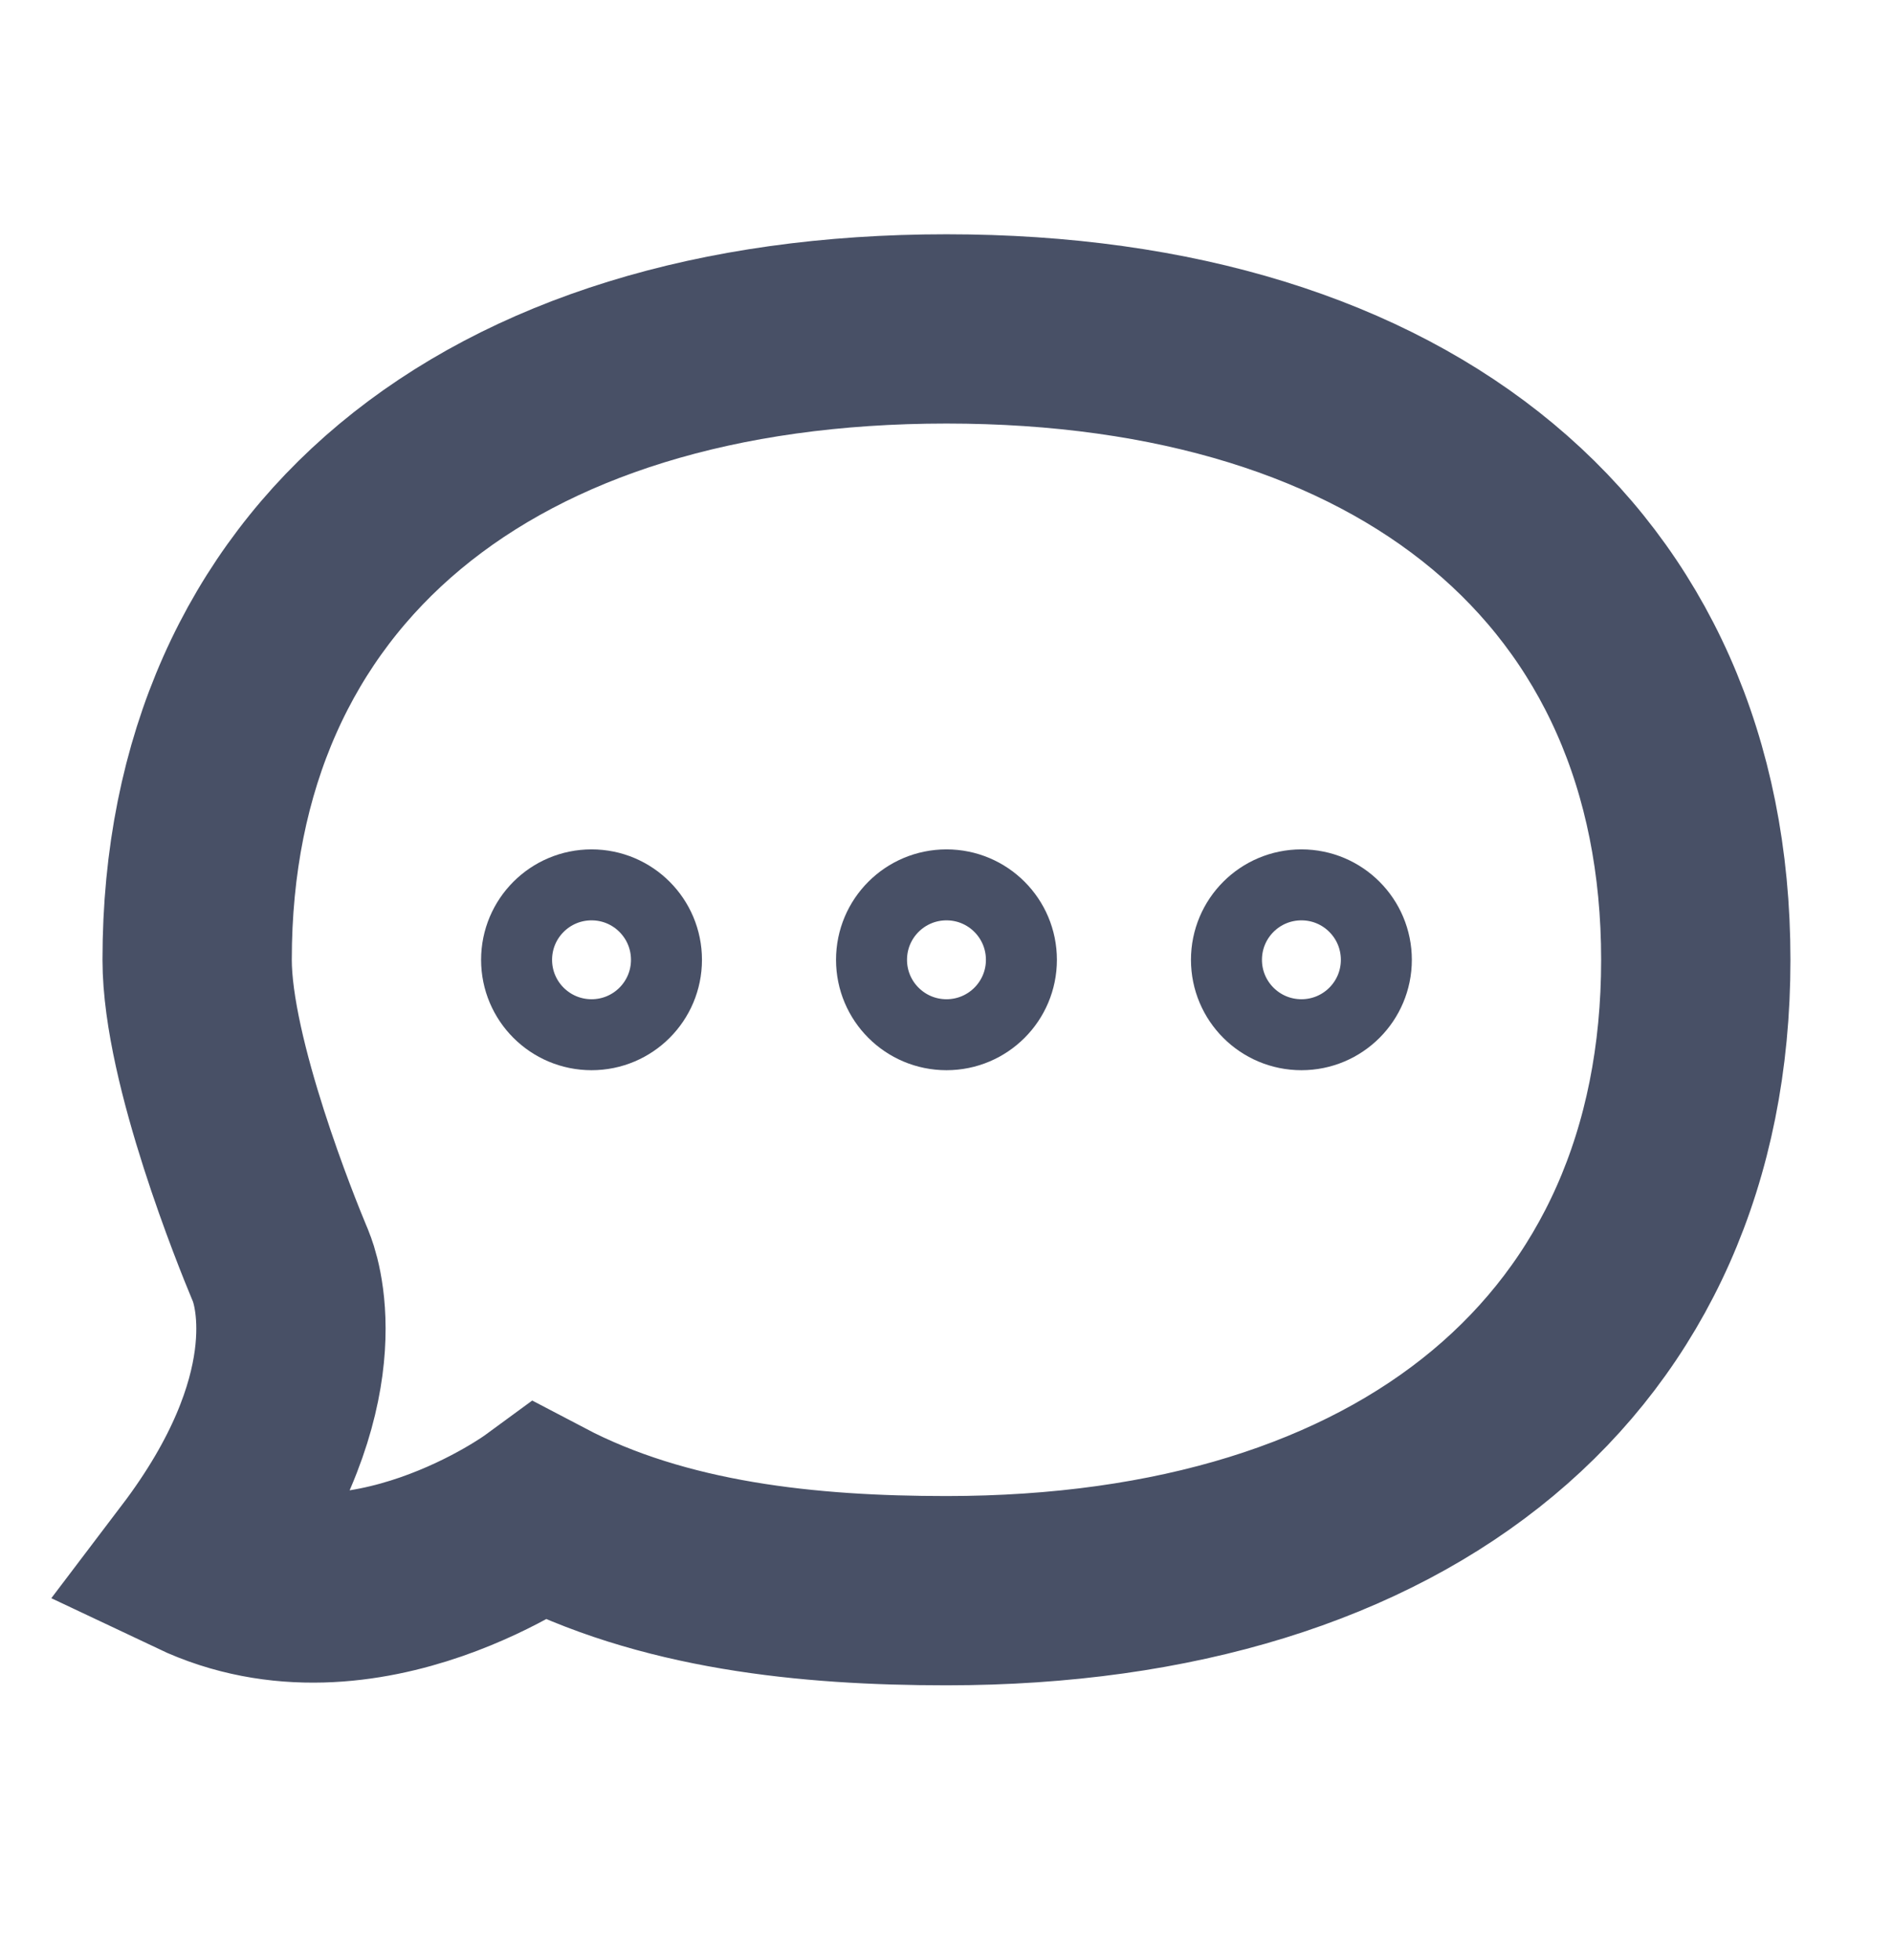 <svg width="28" height="29" viewBox="0 0 28 29" fill="none" xmlns="http://www.w3.org/2000/svg">
<g id="Leading icon">
<path id="vector" d="M25.083 14.2C25.083 8.366 20.773 4.866 14 4.866C7.226 4.866 2.916 8.366 2.916 14.2C2.916 15.71 3.96 18.271 4.126 18.669C4.141 18.705 4.156 18.738 4.169 18.776C4.283 19.086 4.74 20.712 2.916 23.117C5.379 24.284 7.995 22.366 7.995 22.366C9.805 23.317 11.958 23.533 14 23.533C20.773 23.533 25.083 20.033 25.083 14.2Z" stroke="#485066" stroke-width="2.8" stroke-linecap="round"/>
<path id="vector_2" d="M7.641 14.2C7.641 14.812 8.137 15.308 8.75 15.308C9.362 15.308 9.858 14.812 9.858 14.2C9.858 13.587 9.362 13.091 8.75 13.091C8.137 13.091 7.641 13.587 7.641 14.2ZM12.891 14.2C12.891 14.812 13.387 15.308 14 15.308C14.612 15.308 15.108 14.812 15.108 14.2C15.108 13.587 14.612 13.091 14 13.091C13.387 13.091 12.891 13.587 12.891 14.2ZM18.141 14.2C18.141 14.812 18.637 15.308 19.25 15.308C19.862 15.308 20.358 14.812 20.358 14.2C20.358 13.587 19.862 13.091 19.25 13.091C18.637 13.091 18.141 13.587 18.141 14.2Z" stroke="#485066" stroke-width="1.05" stroke-linecap="round"/>
</g>
</svg>

